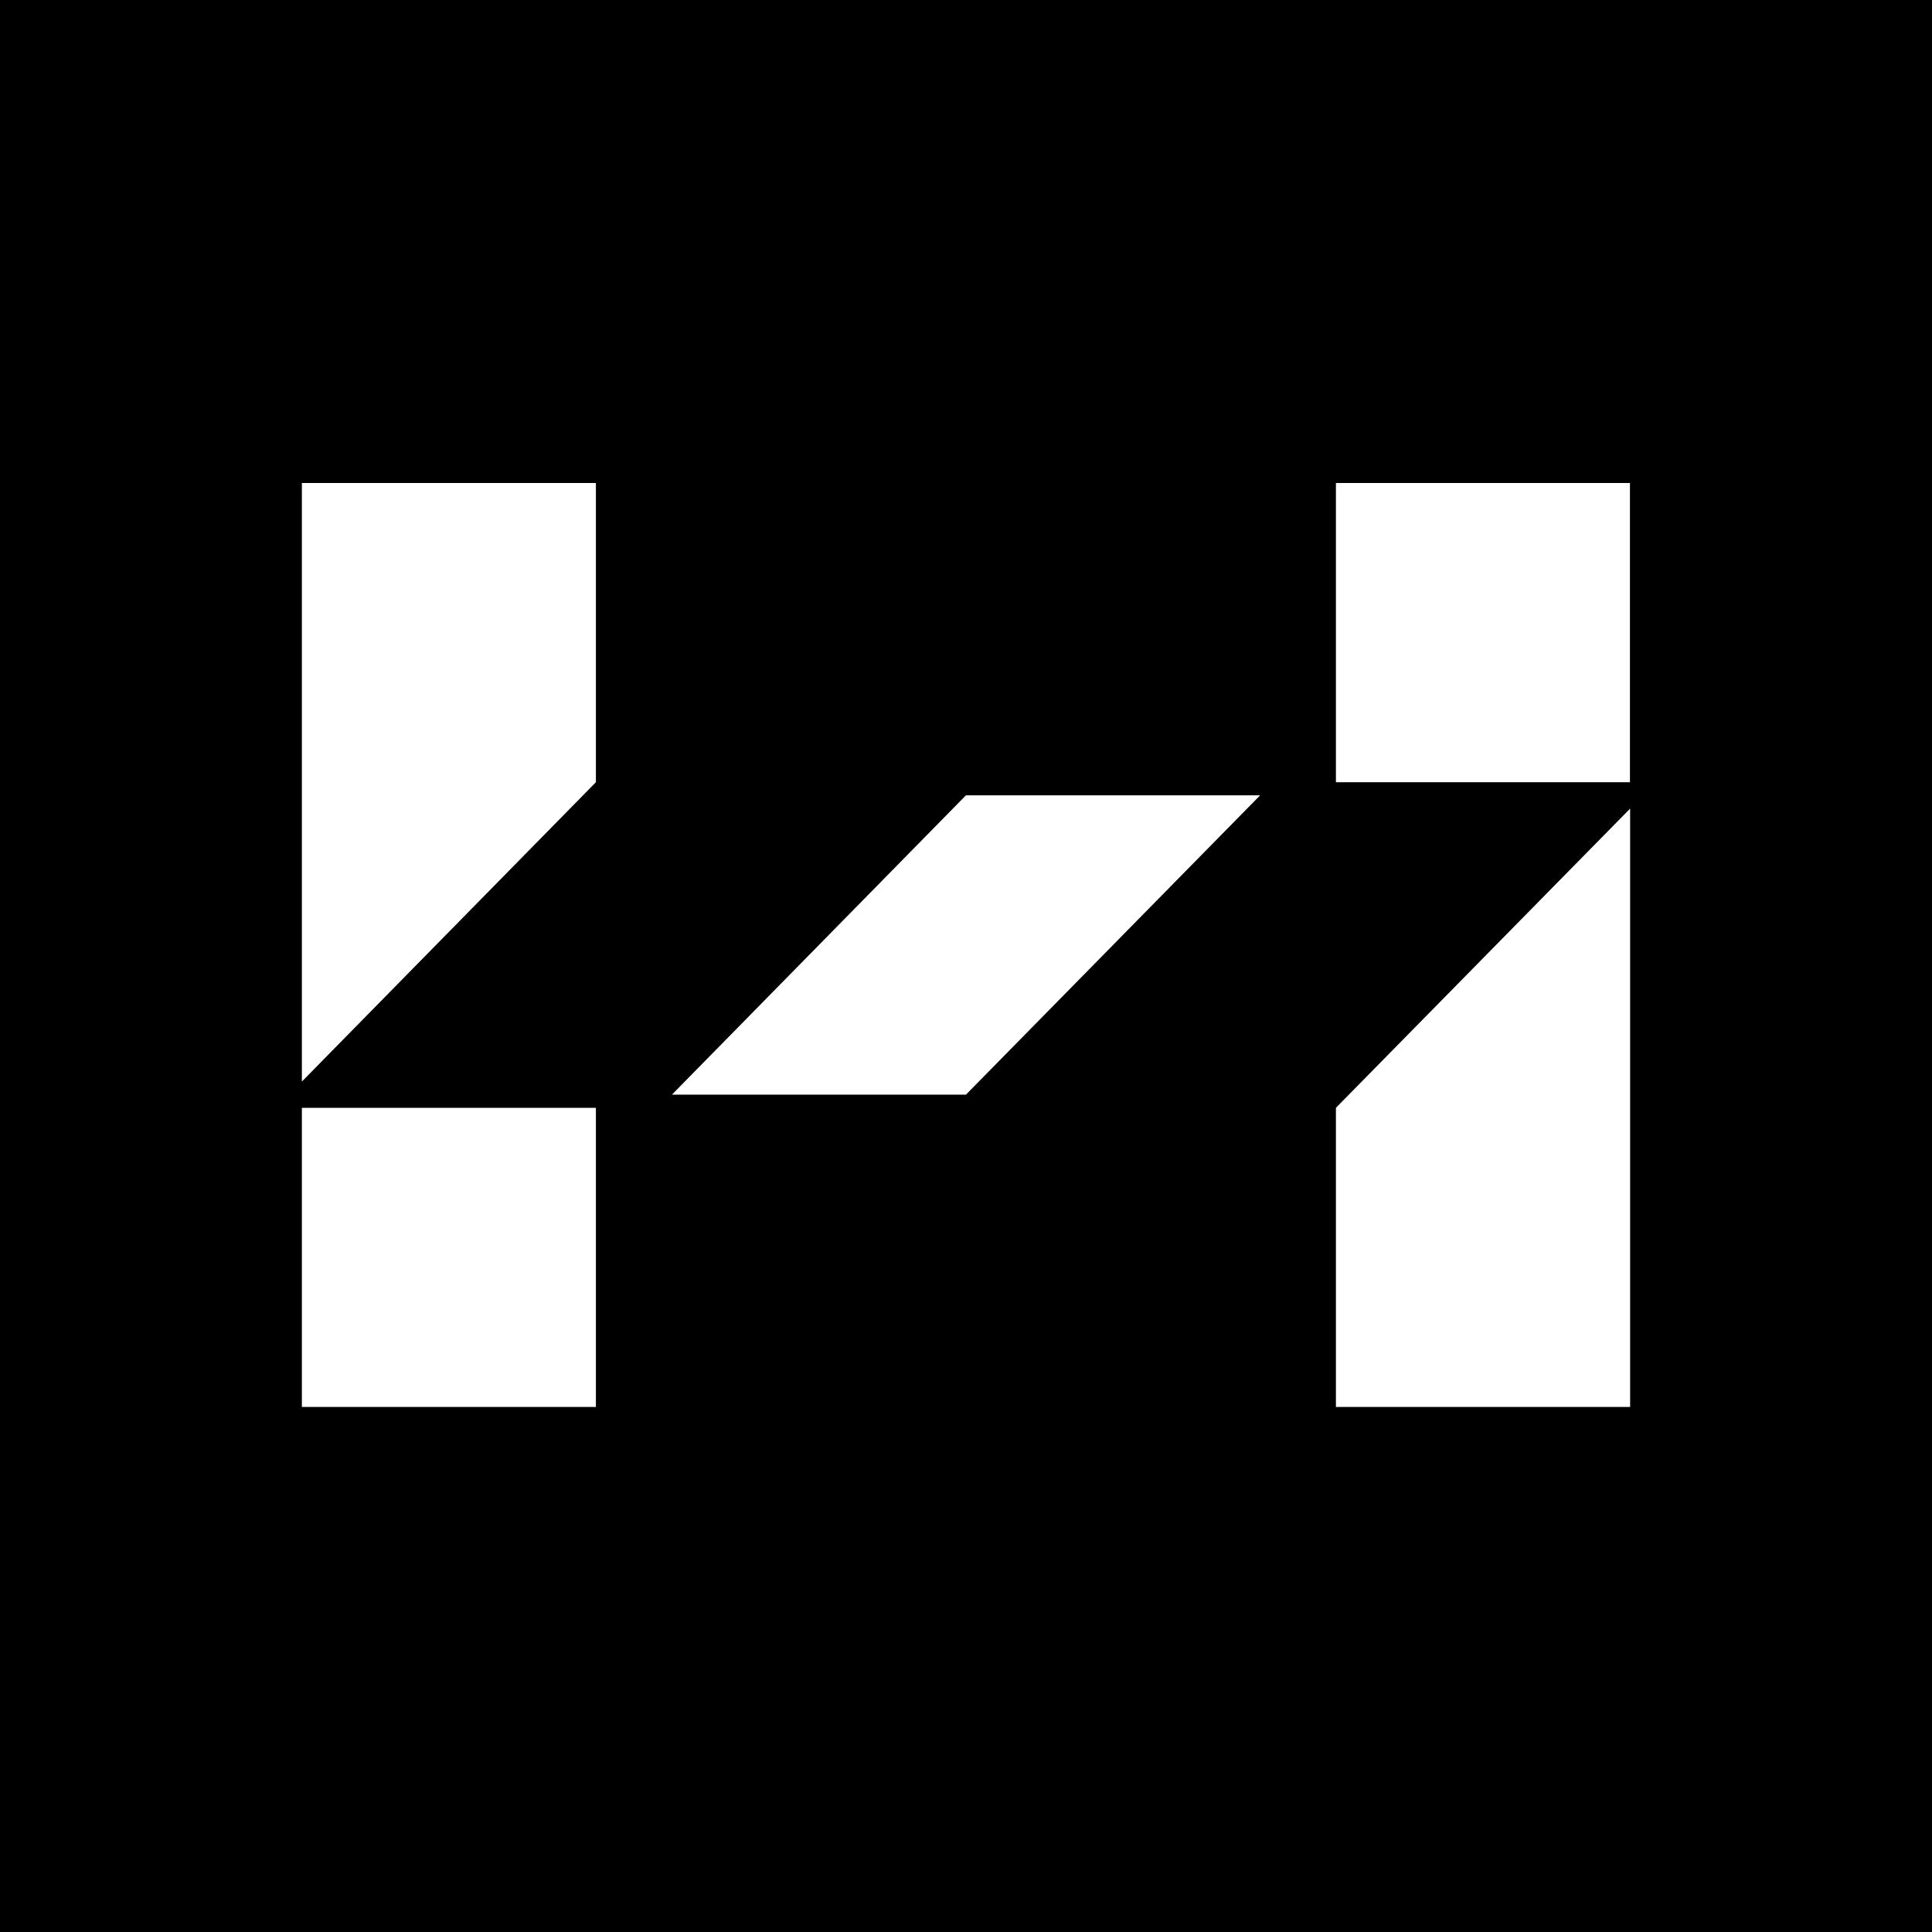 <svg xmlns="http://www.w3.org/2000/svg" width="32" height="32" fill="none"><path fill="#000" d="M0 0h32v32H0z"></path><path fill="#fff" d="m15.999 13.173-4.87 4.958h4.87l4.873-4.958zM26.997 8h-4.87v4.956h4.87zm-4.87 15.304H27v-9.911l-4.873 4.956zM9.87 18.349H5v4.955h4.87zM5 8v9.914l4.87-4.958V8z"></path></svg>
